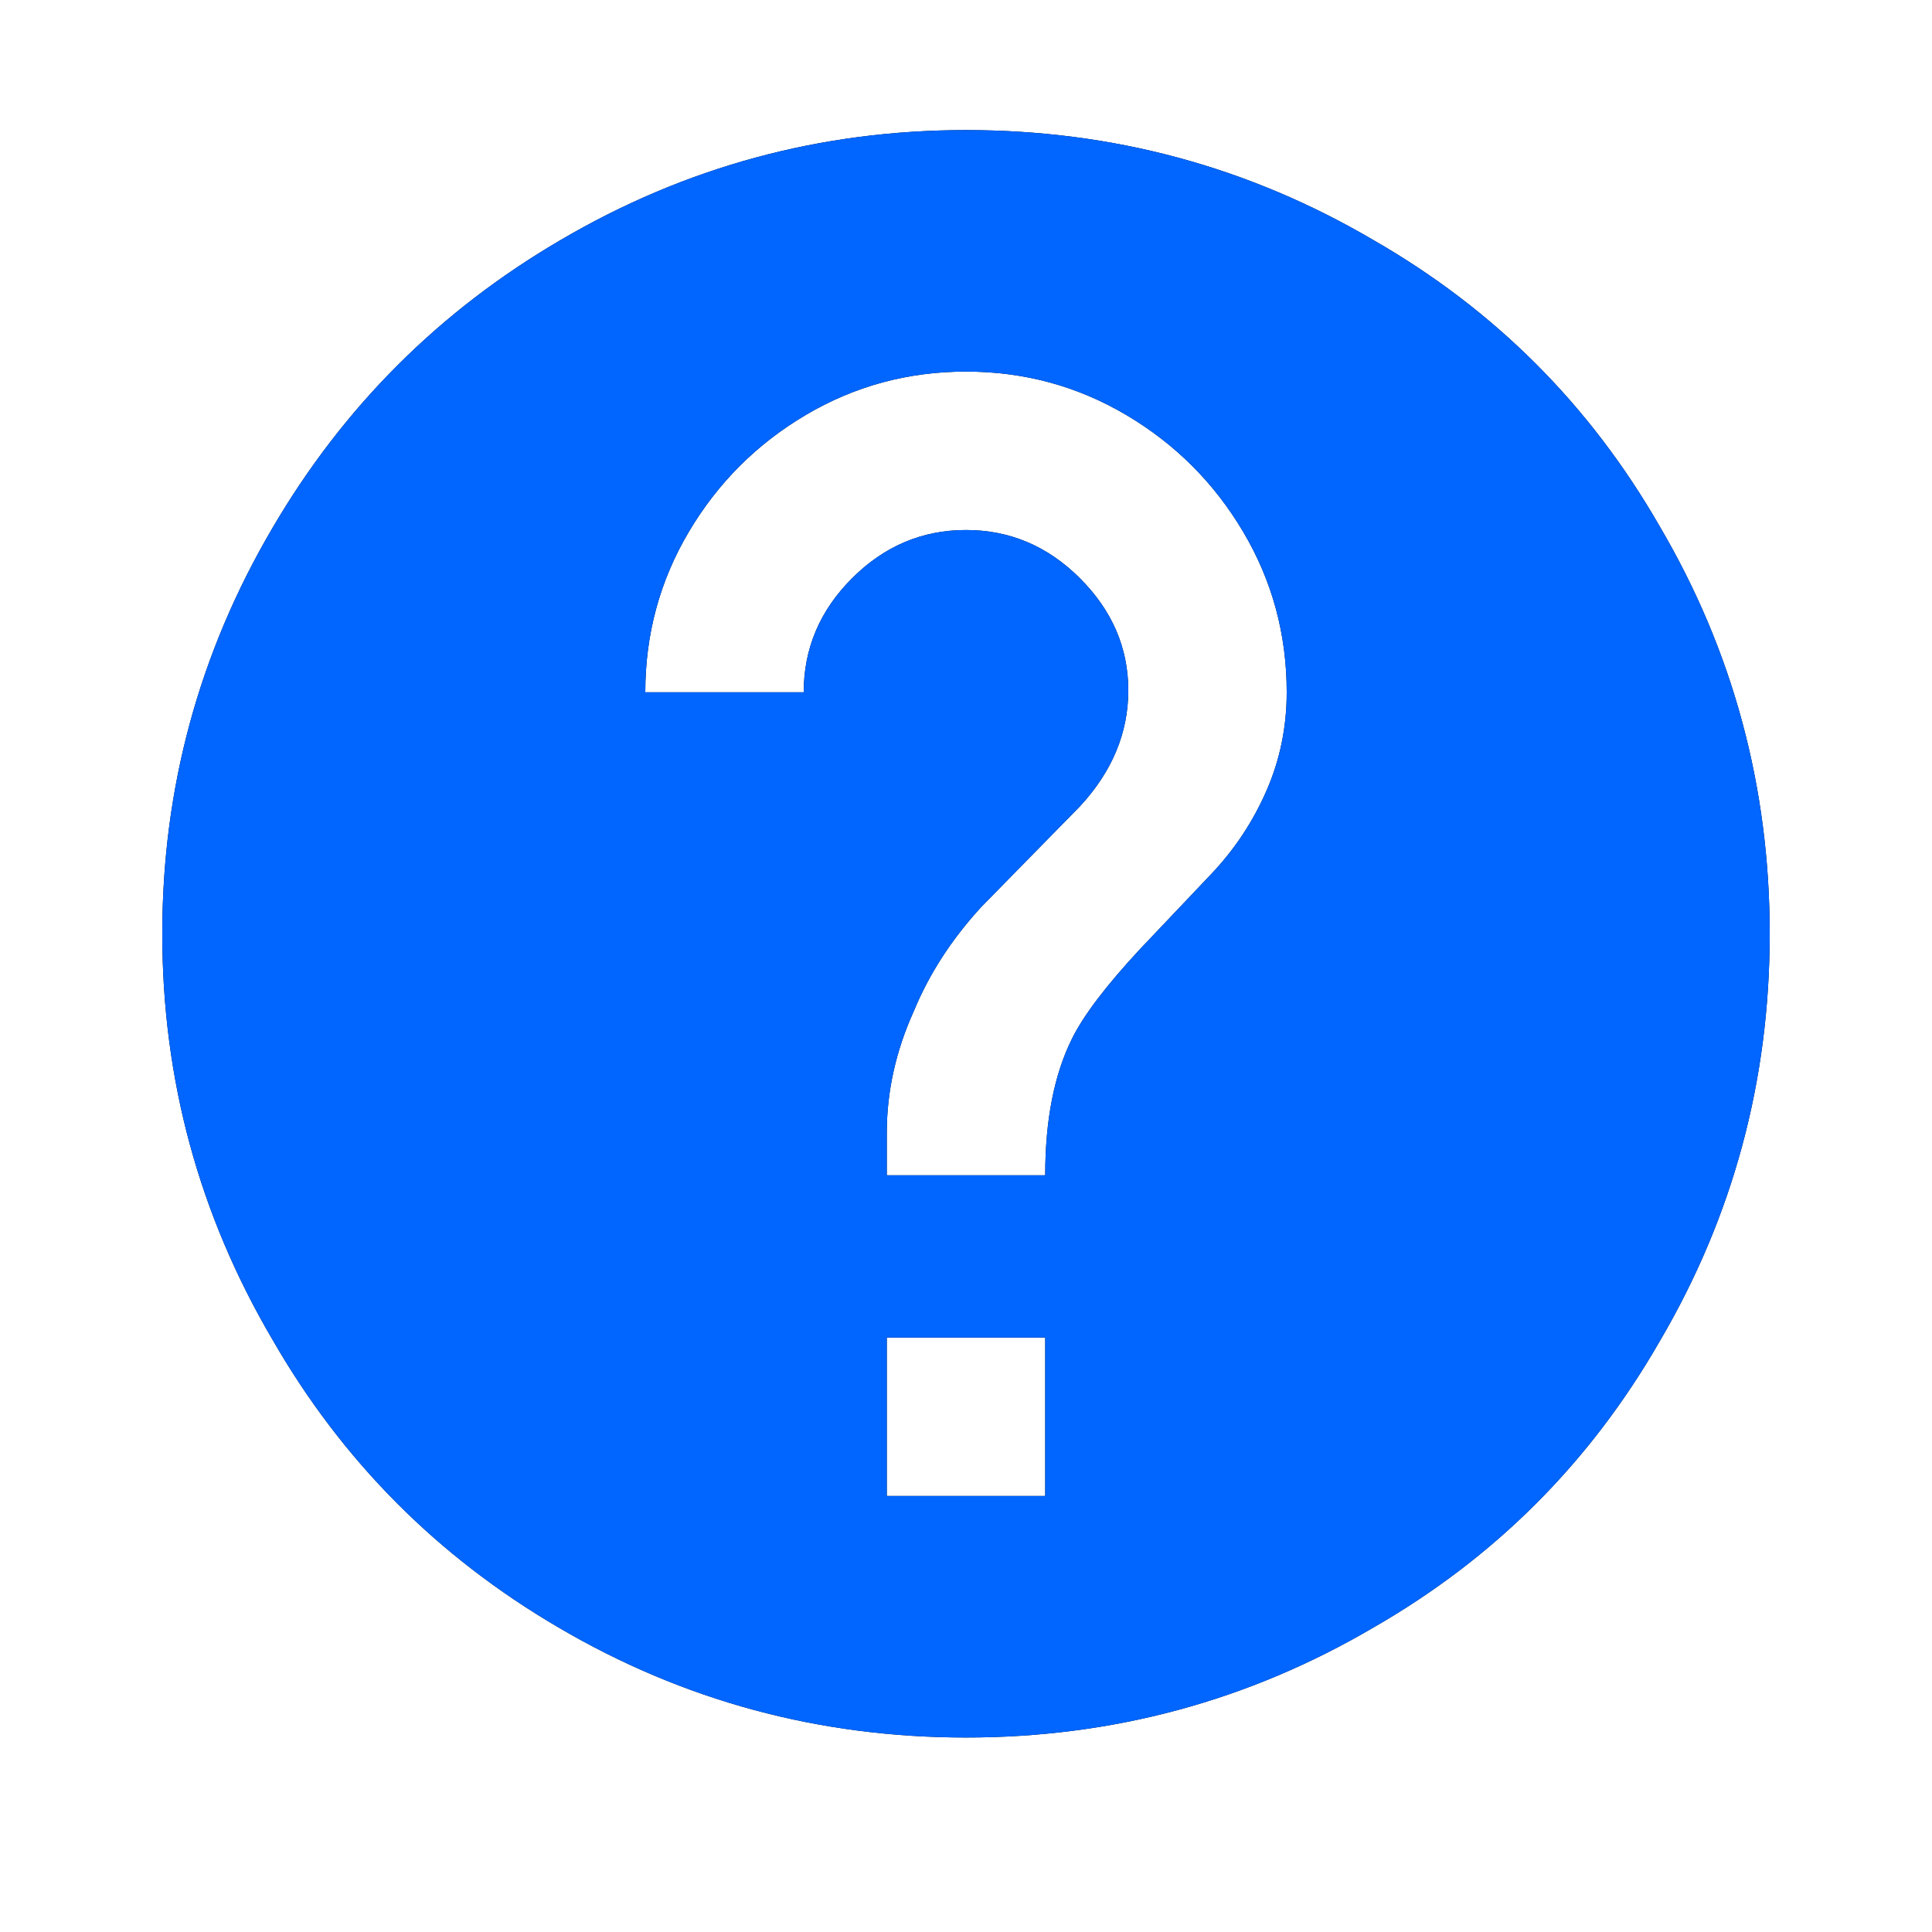 <?xml version="1.0" encoding="UTF-8"?>
<svg width="12px" height="12px" viewBox="0 0 12 12" version="1.1" xmlns="http://www.w3.org/2000/svg" xmlns:xlink="http://www.w3.org/1999/xlink">
    <!-- Generator: Sketch 52.2 (67145) - http://www.bohemiancoding.com/sketch -->
    <title>ic-info-sec-12.svg</title>
    <desc>Created with Sketch.</desc>
    <defs>
        <path d="M7.524,5.428 C7.668,5.276 7.782,5.104 7.866,4.912 C7.95,4.72 7.992,4.516 7.992,4.3 C7.992,3.94 7.902,3.608 7.722,3.304 C7.542,3 7.3,2.758 6.996,2.578 C6.692,2.398 6.36,2.308 6,2.308 C5.64,2.308 5.308,2.398 5.004,2.578 C4.7,2.758 4.458,3 4.278,3.304 C4.098,3.608 4.008,3.94 4.008,4.3 L4.992,4.3 C4.992,4.028 5.092,3.792 5.292,3.592 C5.492,3.392 5.728,3.292 6,3.292 C6.272,3.292 6.508,3.392 6.708,3.592 C6.908,3.792 7.008,4.024 7.008,4.288 C7.008,4.552 6.908,4.792 6.708,5.008 L6.096,5.632 C5.912,5.832 5.772,6.048 5.676,6.28 C5.564,6.528 5.508,6.78 5.508,7.036 L5.508,7.3 L6.492,7.3 C6.492,6.956 6.548,6.672 6.66,6.448 C6.732,6.304 6.872,6.12 7.08,5.896 L7.524,5.428 Z M6.492,9.292 L6.492,8.308 L5.508,8.308 L5.508,9.292 L6.492,9.292 Z M6,0.808 C6.912,0.808 7.756,1.036 8.532,1.492 C9.284,1.924 9.876,2.516 10.308,3.268 C10.764,4.044 10.992,4.888 10.992,5.8 C10.992,6.712 10.764,7.556 10.308,8.332 C9.876,9.084 9.284,9.676 8.532,10.108 C7.756,10.564 6.912,10.792 6,10.792 C5.088,10.792 4.244,10.564 3.468,10.108 C2.716,9.668 2.124,9.072 1.692,8.32 C1.236,7.544 1.008,6.704 1.008,5.8 C1.008,4.896 1.236,4.056 1.692,3.28 C2.132,2.528 2.728,1.932 3.48,1.492 C4.256,1.036 5.096,0.808 6,0.808 Z" id="path-1"></path>
    </defs>
    <g id="ic-info-sec-12.svg" stroke="none" stroke-width="1" fill="none" fill-rule="evenodd">
        <g id="">
            <use fill="#000000" xlink:href="#path-1"></use>
            <use fill="#0066FF" xlink:href="#path-1"></use>
        </g>
    </g>
</svg>